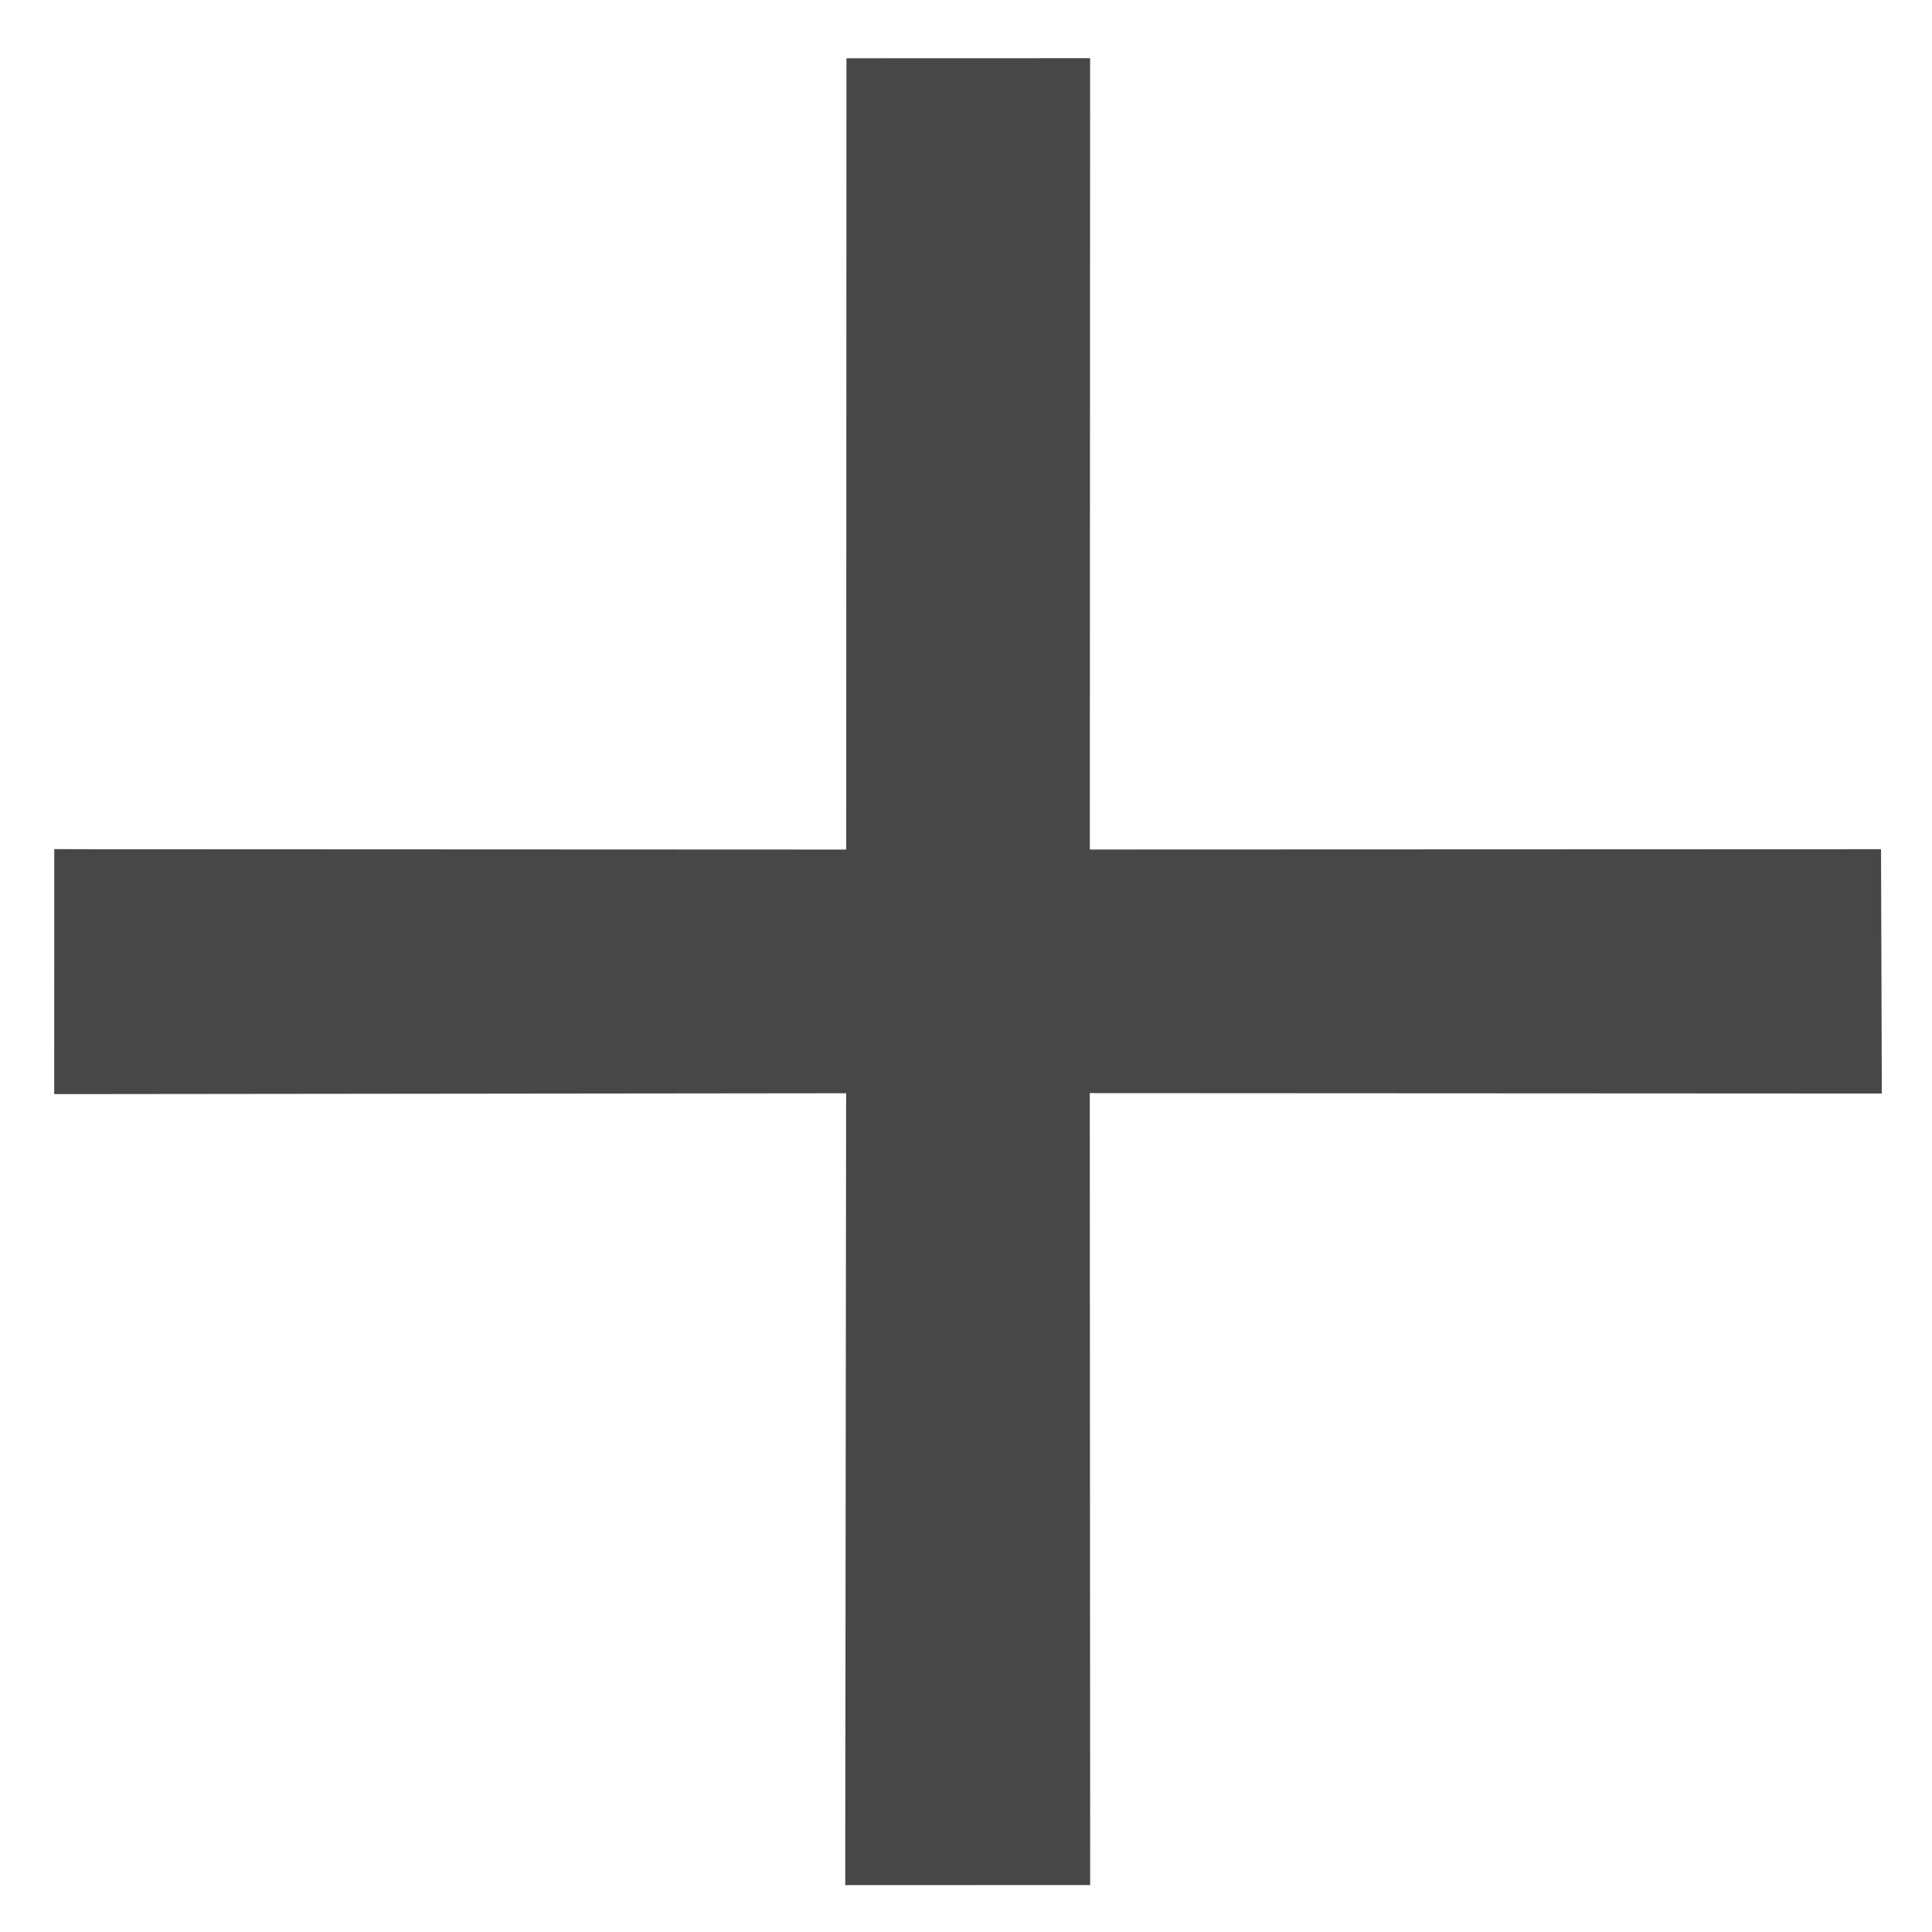 <?xml version="1.0" encoding="UTF-8"?> <svg xmlns="http://www.w3.org/2000/svg" width="34" height="34" viewBox="0 0 34 34" fill="none"><g clip-path="url(#clip0_453_548)"><path d="M32.515 18.944L32.816 18.944L32.815 18.643L32.805 15.544L32.804 15.245L32.505 15.245L18.879 15.25L18.884 1.624L18.884 1.324L18.584 1.324L15.496 1.325L15.196 1.325L15.196 1.625L15.192 15.251L1.555 15.245L1.255 15.244L1.255 15.544L1.254 18.654L1.254 18.954L1.554 18.954L15.191 18.939L15.175 32.575L15.175 32.875L15.476 32.875L18.585 32.874L18.885 32.874L18.885 32.574L18.878 18.937L32.515 18.944Z" fill="#474747" stroke="#474747" stroke-width="0.6"></path></g><defs><clipPath id="clip0_453_548"><rect width="34" height="34" fill="white"></rect></clipPath></defs></svg> 
